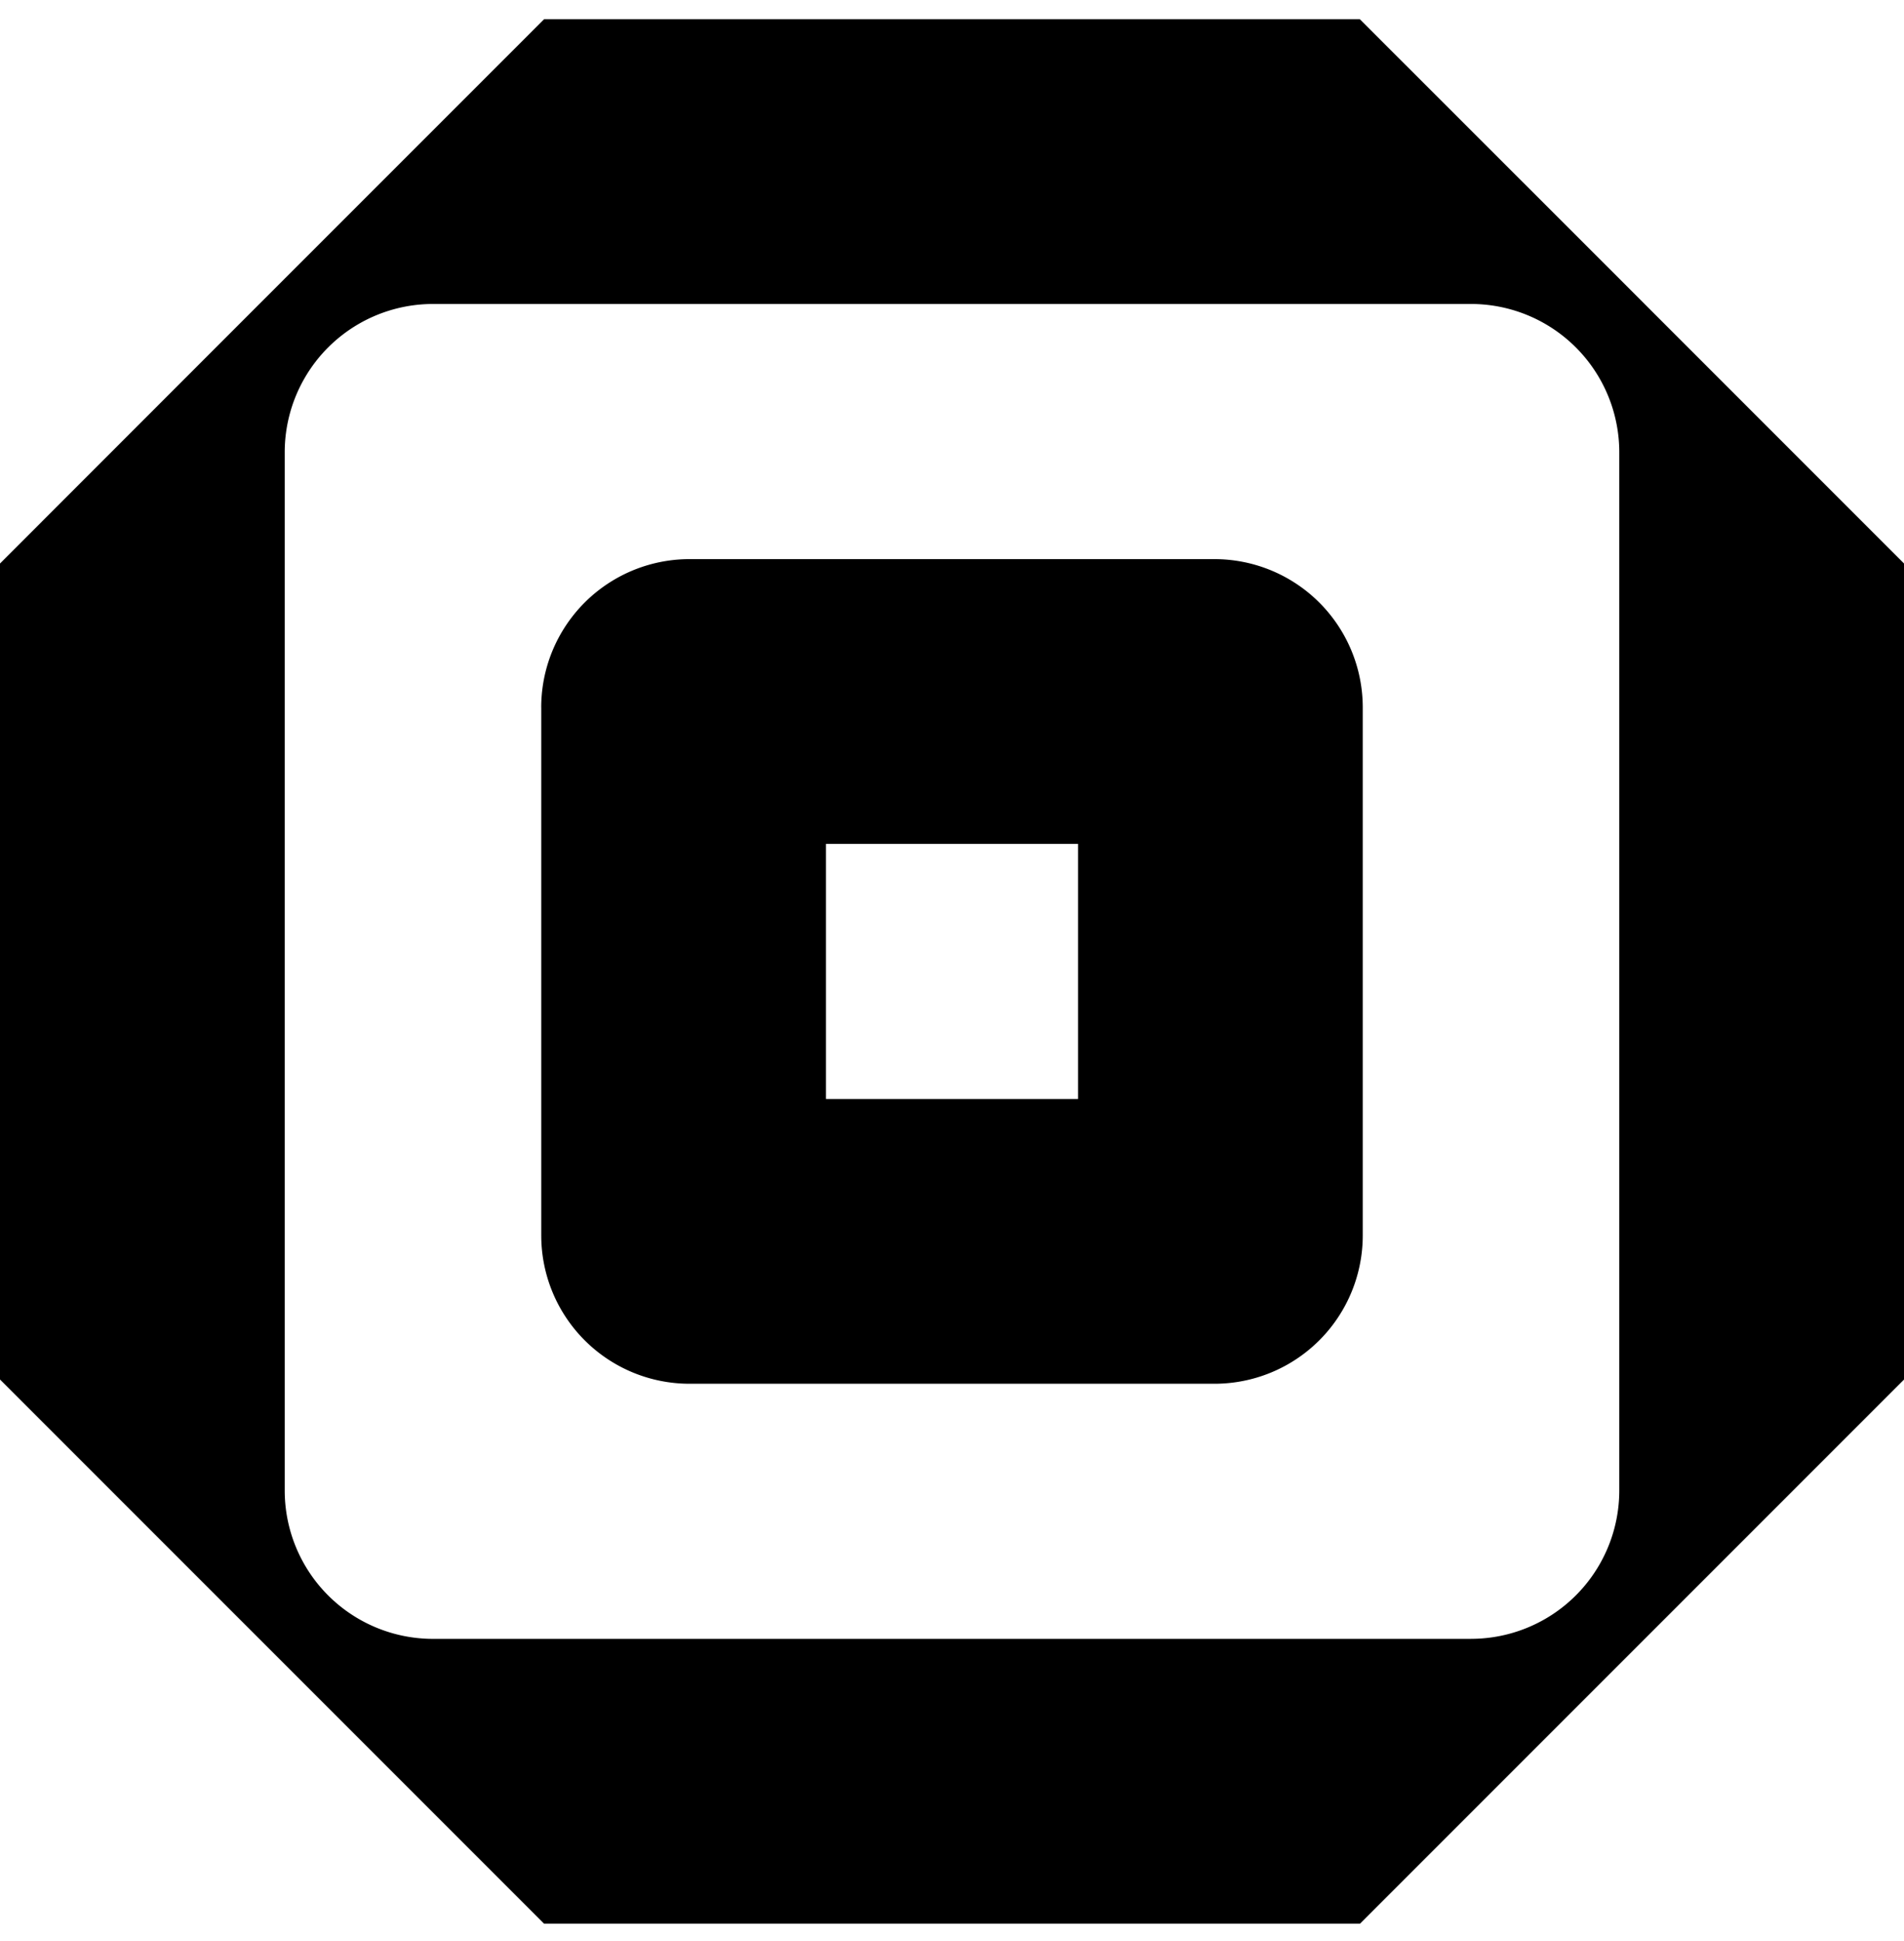 <svg width="52" height="53" viewBox="0 0 52 53" fill="none" xmlns="http://www.w3.org/2000/svg">
  <g clip-path="url(#mesh-icon)" fill="currentColor">
    <path
      d="M52 15.386 44.915 8.3l-.69-.691L37.138.525H14.86L7.774 7.61l-.69.69L0 15.387v22.28l7.085 7.085.69.69 7.086 7.086h22.28l7.085-7.085.69-.69 7.086-7.086v-22.28H52ZM40.173 44.749H11.827a4.05 4.05 0 0 1-4.051-4.05V12.351a4.05 4.05 0 0 1 4.05-4.051h28.347a4.05 4.05 0 0 1 4.051 4.05v28.347a4.05 4.05 0 0 1-4.05 4.051Z"
    />
    <path
      d="M14.782 19.317v14.416a4.05 4.05 0 0 0 4.05 4.05h14.335a4.05 4.05 0 0 0 4.051-4.05V19.317a4.05 4.05 0 0 0-4.05-4.05H18.832a4.05 4.05 0 0 0-4.051 4.05Zm14.66 3.725v6.966h-6.884v-6.966h6.884Z"
    />
  </g>
  <defs>
    <clipPath id="mesh-icon">
      <path fill="#fff" transform="translate(0 .525)" d="M0 0h52v52H0z" />
    </clipPath>
  </defs>
  <style>
    @media (prefers-color-scheme: dark) {
      svg {
        color: #fff;
      }
    }
  </style>
</svg>
